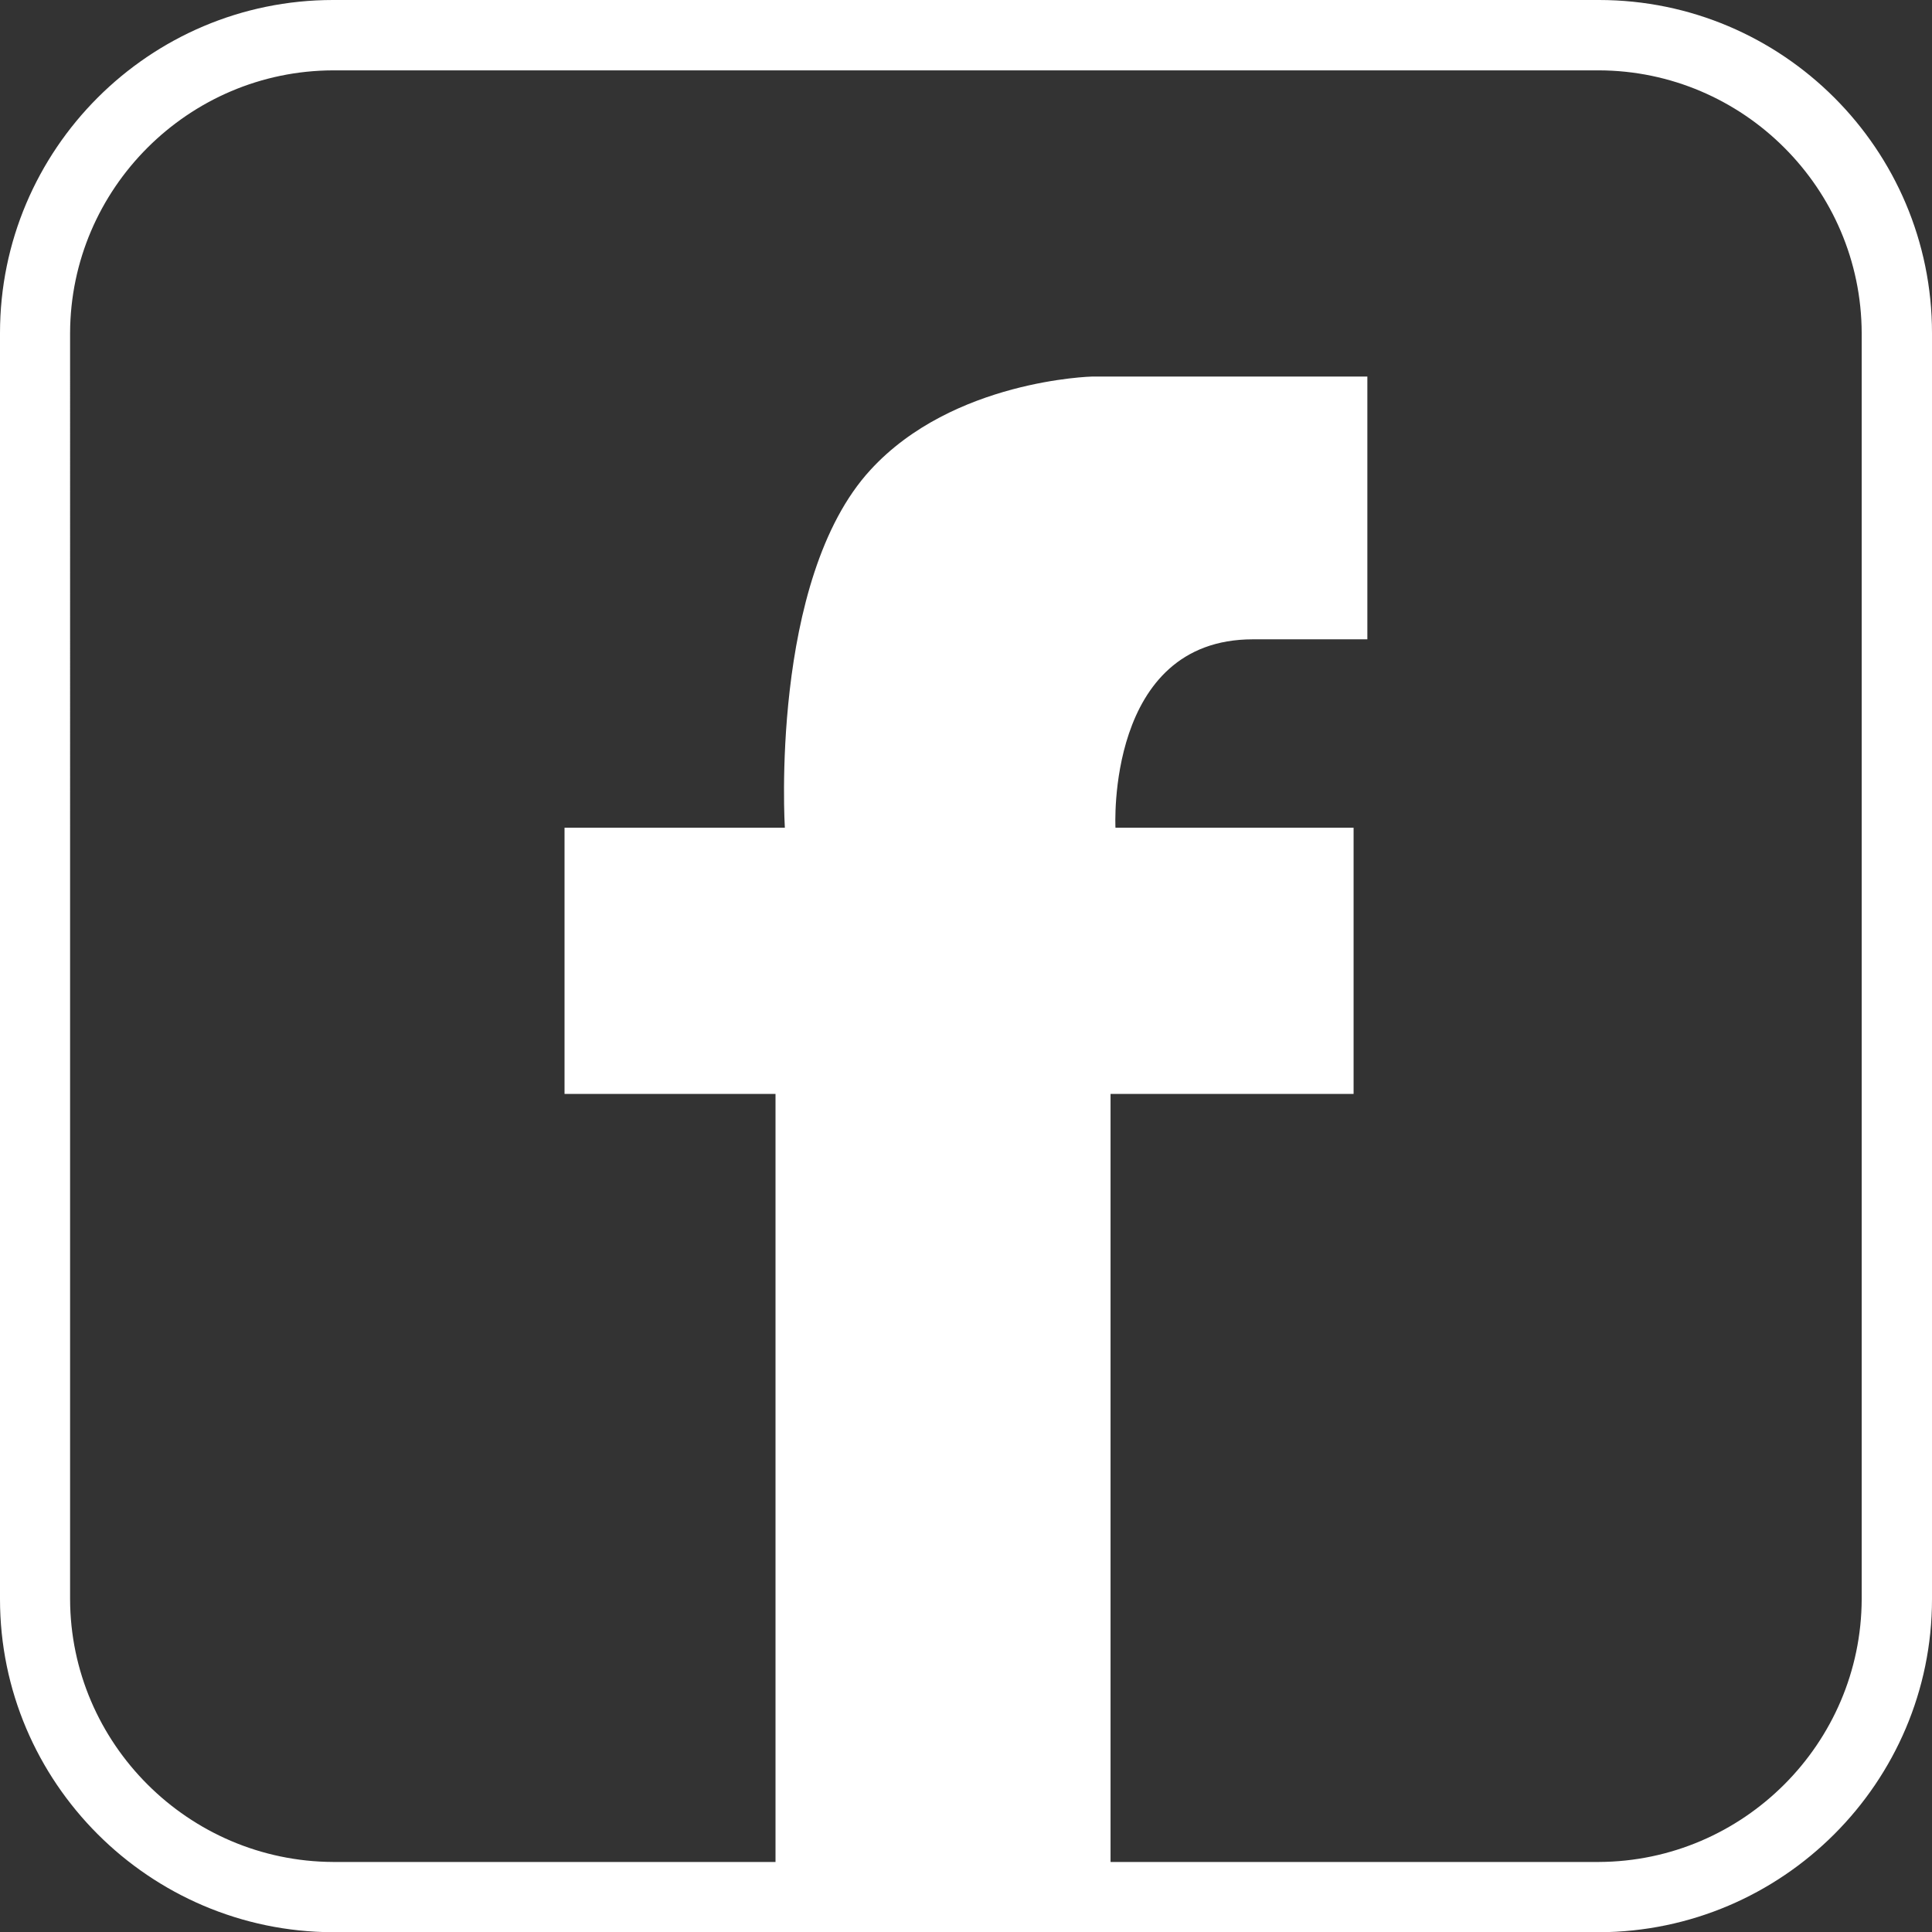<?xml version="1.0" encoding="UTF-8"?><svg id="b" xmlns="http://www.w3.org/2000/svg" viewBox="0 0 35.366 35.37"><rect x="0" y="0" width="35.366" height="35.37" fill="#333333" stroke="none"/><g id="c"><path d="M29.269,0H6.097C2.735,0,0,2.735,0,6.097v23.176c0,3.352,2.735,6.088,6.097,6.097h23.173c3.361-.01,6.096-2.745,6.096-6.097V6.097c0-3.362-2.735-6.097-6.097-6.097ZM34.079,29.272c-.008,2.643-2.166,4.801-4.81,4.812h-8.94v-14.059h4.449v-4.873h-4.359s-.18-3.449,2.516-3.449h2.095v-4.81h-5.039s-2.547.06-4.057,1.709c-1.85,2.01-1.567,6.55-1.567,6.55h-4.033v4.873h3.862v14.059H6.098c-2.648-.011-4.808-2.169-4.815-4.811V6.097c.007-2.644,2.167-4.802,4.814-4.809h23.171c2.645.007,4.803,2.164,4.811,4.809v23.176Z" fill="#fff" stroke-width="0"/></g></svg>